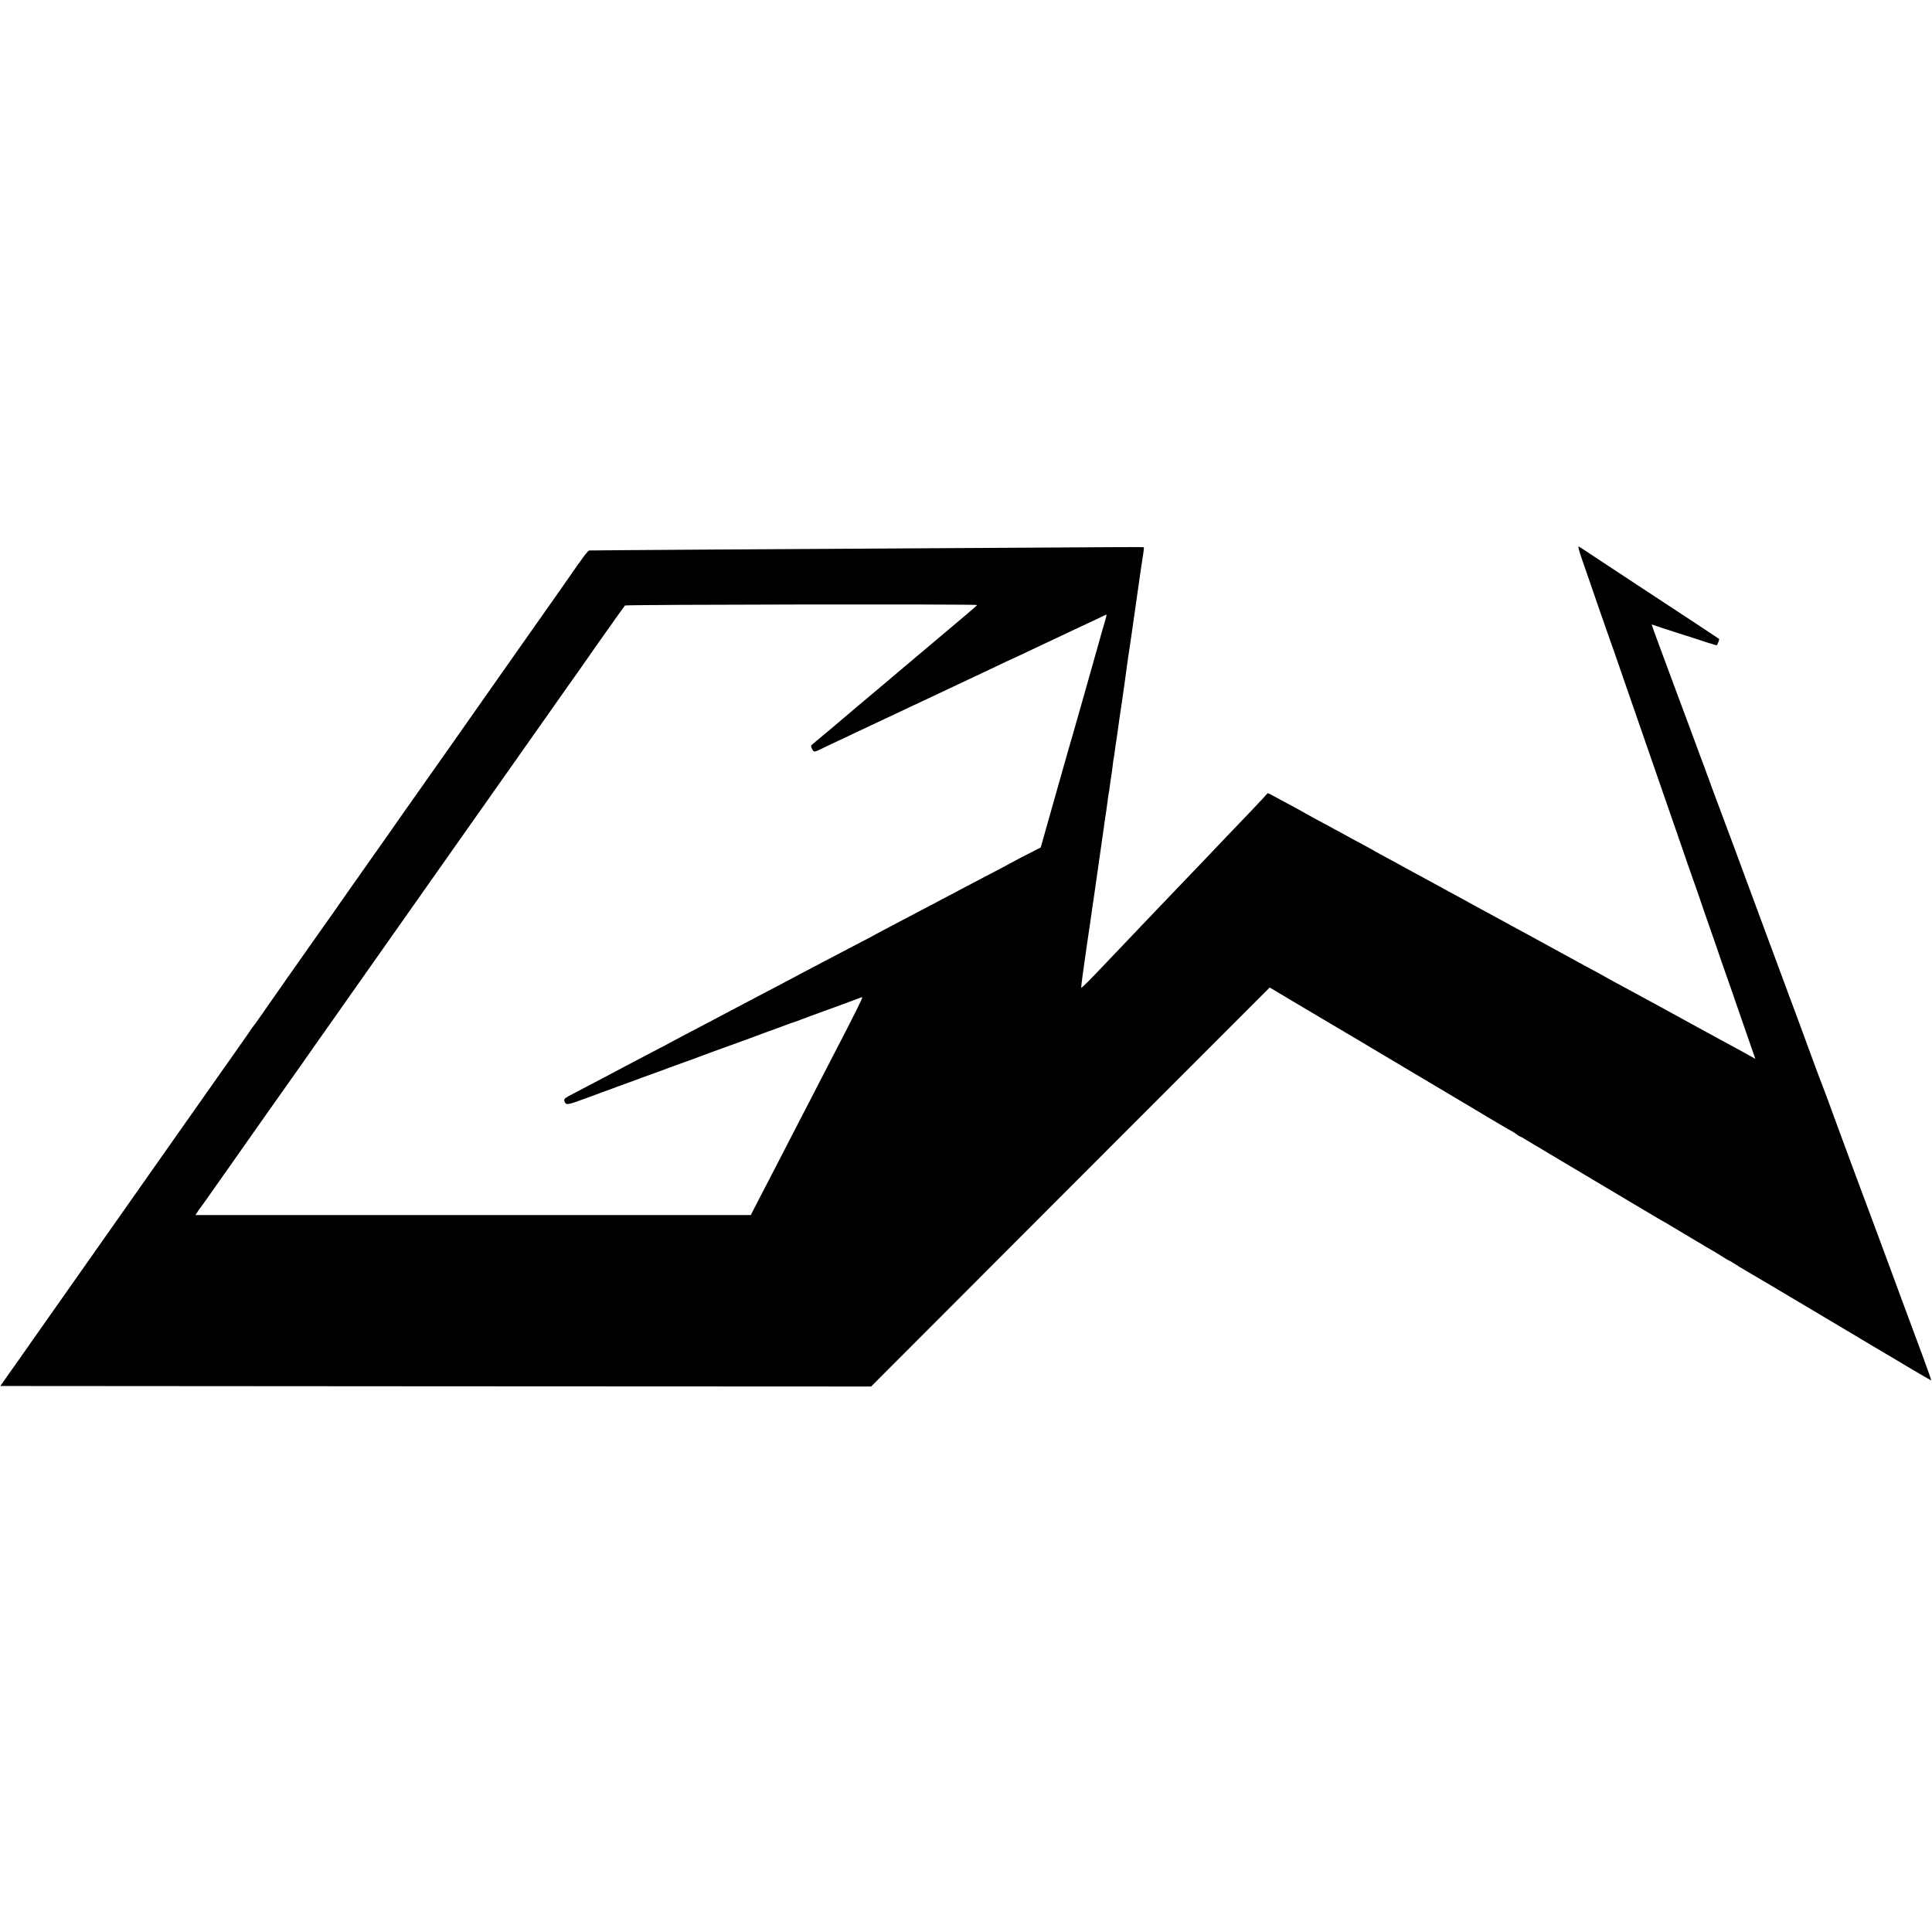 <?xml version="1.0" standalone="no"?>
<!DOCTYPE svg PUBLIC "-//W3C//DTD SVG 20010904//EN"
 "http://www.w3.org/TR/2001/REC-SVG-20010904/DTD/svg10.dtd">
<svg version="1.0" xmlns="http://www.w3.org/2000/svg"
 width="1916pt" height="1916pt" viewBox="0 0 1916 1916"
 preserveAspectRatio="xMidYMid meet">
<g transform="translate(0,1916) scale(0.1,-0.1)"
fill="#000000" stroke="none">
<path d="M15696 13592 c30 -86 105 -301 165 -477 61 -176 115 -329 119 -340 5
-11 36 -101 70 -200 59 -171 124 -358 310 -895 45 -129 104 -298 130 -375 27
-77 85 -246 130 -375 45 -129 85 -246 90 -260 4 -14 40 -117 80 -230 40 -113
76 -216 80 -230 4 -14 45 -131 90 -260 45 -129 86 -246 90 -260 4 -14 40 -117
80 -230 40 -113 76 -216 80 -230 7 -21 133 -385 183 -528 l15 -43 -67 38 c-36
20 -91 51 -123 67 -31 17 -79 43 -106 58 -27 15 -76 41 -108 59 -32 17 -88 47
-124 67 -36 19 -99 54 -140 77 -41 23 -111 61 -155 85 -44 24 -174 95 -290
158 -115 63 -239 130 -275 149 -36 20 -83 46 -105 58 -22 13 -67 37 -100 55
-115 62 -191 103 -340 185 -82 45 -177 97 -210 115 -135 73 -623 339 -665 362
-25 14 -101 56 -170 93 -69 38 -143 78 -165 90 -60 33 -501 273 -575 313 -36
19 -69 38 -75 42 -5 4 -54 30 -107 59 -54 28 -119 63 -145 78 -27 15 -68 38
-93 51 -25 13 -63 33 -85 46 -22 12 -85 46 -140 75 -55 30 -104 57 -110 61
-10 7 -51 30 -220 120 -44 24 -94 51 -112 61 -17 10 -33 14 -35 9 -2 -4 -84
-93 -184 -197 -99 -103 -200 -208 -223 -233 -23 -25 -111 -116 -194 -204 -84
-87 -174 -182 -202 -211 -27 -29 -129 -135 -225 -235 -96 -101 -191 -200 -210
-220 -19 -21 -107 -113 -195 -205 -88 -92 -180 -188 -204 -214 -112 -119 -204
-211 -208 -207 -2 2 5 66 16 142 11 77 23 159 26 184 3 25 12 88 20 140 19
128 24 158 41 280 8 58 16 116 19 130 3 23 12 83 20 140 2 14 7 45 10 70 3 25
8 56 10 70 2 14 11 77 20 140 9 63 18 126 20 140 5 37 26 179 31 220 3 19 10
63 15 98 5 34 12 84 15 110 3 26 7 54 9 62 2 8 7 38 10 65 3 28 10 75 15 105
5 30 12 80 15 110 3 30 8 62 10 70 2 8 6 38 10 65 3 28 10 75 15 105 5 30 11
73 14 95 4 36 31 225 41 285 5 29 46 322 51 365 4 30 22 157 29 198 2 12 9 58
15 102 6 44 13 91 15 105 2 14 11 77 20 140 9 63 18 126 20 140 2 14 6 45 10
70 3 25 8 56 10 70 2 14 7 45 10 70 4 25 8 56 10 70 2 14 6 43 10 65 3 22 9
64 14 92 4 29 6 54 5 56 -2 2 -133 2 -291 1 -159 -1 -767 -5 -1353 -8 -2108
-12 -3824 -23 -3857 -25 -7 -1 -33 -31 -60 -68 -26 -38 -50 -70 -53 -73 -3 -3
-9 -13 -15 -22 -9 -15 -256 -367 -551 -785 -44 -63 -86 -122 -92 -131 -50 -71
-246 -351 -258 -367 -8 -11 -156 -222 -330 -470 -174 -247 -356 -506 -405
-575 -49 -69 -93 -132 -99 -140 -14 -22 -313 -447 -352 -501 -18 -26 -39 -55
-46 -65 -6 -11 -45 -65 -85 -121 -39 -57 -106 -151 -147 -210 -41 -60 -78
-112 -83 -118 -4 -5 -89 -125 -187 -265 -98 -140 -207 -295 -242 -344 -74
-106 -125 -179 -238 -341 -46 -66 -86 -122 -90 -125 -3 -3 -19 -25 -35 -50
-17 -25 -65 -95 -108 -155 -65 -92 -176 -250 -535 -760 -491 -698 -764 -1085
-837 -1190 -50 -71 -112 -159 -137 -195 -25 -36 -183 -261 -352 -500 -168
-239 -310 -442 -316 -450 -6 -8 -50 -71 -99 -140 l-88 -125 4318 -3 4318 -2
1976 1979 1977 1978 169 -101 c93 -55 184 -109 202 -120 68 -39 946 -561 1012
-601 39 -23 194 -116 345 -205 151 -90 364 -216 473 -282 109 -65 201 -118
203 -118 3 0 20 -11 38 -25 18 -14 36 -25 40 -25 3 0 35 -17 69 -39 34 -21
195 -117 357 -213 162 -96 441 -262 620 -369 179 -106 334 -199 345 -205 11
-6 31 -18 45 -25 14 -8 126 -75 250 -149 124 -74 229 -137 235 -139 5 -2 40
-24 78 -48 37 -23 70 -43 73 -43 3 0 31 -16 62 -37 31 -20 73 -45 92 -56 39
-22 370 -218 958 -568 215 -129 406 -242 423 -252 18 -10 130 -76 249 -148
120 -71 220 -129 223 -129 2 0 -40 120 -95 268 -55 147 -123 332 -153 412
-127 346 -447 1208 -460 1240 -7 19 -43 114 -78 210 -36 96 -84 227 -107 290
-24 63 -55 149 -70 190 -47 129 -100 274 -115 310 -8 19 -44 116 -81 215 -86
234 -118 323 -198 538 -37 97 -72 194 -80 215 -7 20 -120 325 -251 677 -131
352 -252 681 -270 730 -18 50 -81 218 -140 375 -59 157 -108 290 -109 295 -2
6 -8 24 -15 40 -6 17 -19 50 -27 75 -9 25 -20 54 -25 65 -4 11 -31 83 -59 160
-29 77 -93 253 -145 390 -154 413 -295 795 -295 800 0 3 10 0 23 -5 12 -5 112
-38 222 -73 110 -35 244 -78 297 -96 54 -17 100 -31 102 -31 6 0 29 60 25 64
-4 4 -389 257 -809 533 -118 78 -294 194 -390 257 -96 64 -182 121 -192 126
-12 7 -2 -32 38 -148z m-6006 -432 c0 -3 -48 -46 -107 -95 -100 -84 -582 -490
-683 -576 -25 -21 -61 -51 -80 -68 -130 -108 -506 -426 -510 -430 -3 -3 -59
-51 -125 -105 -66 -55 -126 -105 -133 -112 -12 -10 -11 -17 2 -42 18 -35 15
-36 119 15 37 18 175 83 305 144 130 62 278 131 327 154 112 53 404 190 510
240 44 21 132 62 195 92 63 30 140 66 170 80 30 14 120 56 199 94 79 38 144
69 146 69 2 0 56 25 121 56 66 31 155 73 199 94 44 21 163 77 265 125 102 48
219 103 260 122 41 19 83 39 92 44 15 8 15 2 -3 -59 -11 -37 -22 -74 -24 -82
-6 -23 -126 -447 -199 -705 -36 -126 -80 -279 -97 -340 -17 -60 -37 -130 -45
-155 -7 -25 -65 -229 -129 -455 -64 -225 -122 -432 -130 -460 l-14 -50 -118
-60 c-65 -33 -147 -76 -183 -96 -36 -20 -132 -71 -215 -114 -82 -43 -177 -92
-210 -110 -33 -18 -109 -58 -170 -90 -60 -32 -184 -97 -275 -145 -91 -48 -223
-118 -295 -155 -71 -37 -143 -76 -160 -85 -16 -10 -88 -48 -160 -85 -260 -136
-495 -259 -600 -315 -119 -64 -235 -125 -360 -190 -126 -66 -236 -124 -372
-196 -165 -88 -250 -132 -378 -199 -71 -37 -143 -76 -160 -85 -16 -10 -97 -52
-180 -95 -82 -43 -172 -90 -200 -105 -27 -15 -111 -59 -185 -98 -74 -39 -173
-91 -220 -116 -47 -25 -131 -69 -187 -98 -88 -45 -102 -56 -97 -73 15 -49 21
-48 209 21 99 37 241 89 315 116 74 27 185 67 245 90 61 22 142 51 180 65 39
14 79 29 90 34 11 4 79 29 150 54 72 25 141 51 155 57 14 5 72 27 130 48 272
98 448 162 480 175 19 7 69 26 110 40 41 15 102 37 135 50 33 13 71 26 85 30
14 4 39 13 55 20 17 7 68 26 115 43 150 54 444 162 468 172 13 6 27 10 33 10
9 0 -87 -191 -271 -545 -31 -60 -103 -200 -160 -310 -57 -110 -126 -245 -155
-300 -29 -55 -99 -190 -155 -300 -56 -110 -131 -254 -165 -320 -35 -66 -93
-180 -131 -252 l-68 -133 -85 0 c-144 0 -5291 0 -5360 0 l-63 0 18 27 c9 15
21 32 26 38 5 5 61 84 125 175 64 91 146 208 183 260 37 52 181 257 320 455
140 198 289 410 332 470 43 61 82 117 88 125 5 8 59 85 119 170 60 85 132 187
159 225 27 39 95 135 151 215 378 536 836 1187 1048 1488 136 194 270 383 296
420 40 56 151 213 382 542 17 25 74 105 126 179 52 73 107 151 122 173 171
243 263 375 270 383 4 6 34 48 67 95 144 208 414 589 428 605 8 10 3492 15
3492 5z"/>
</g>
</svg>

